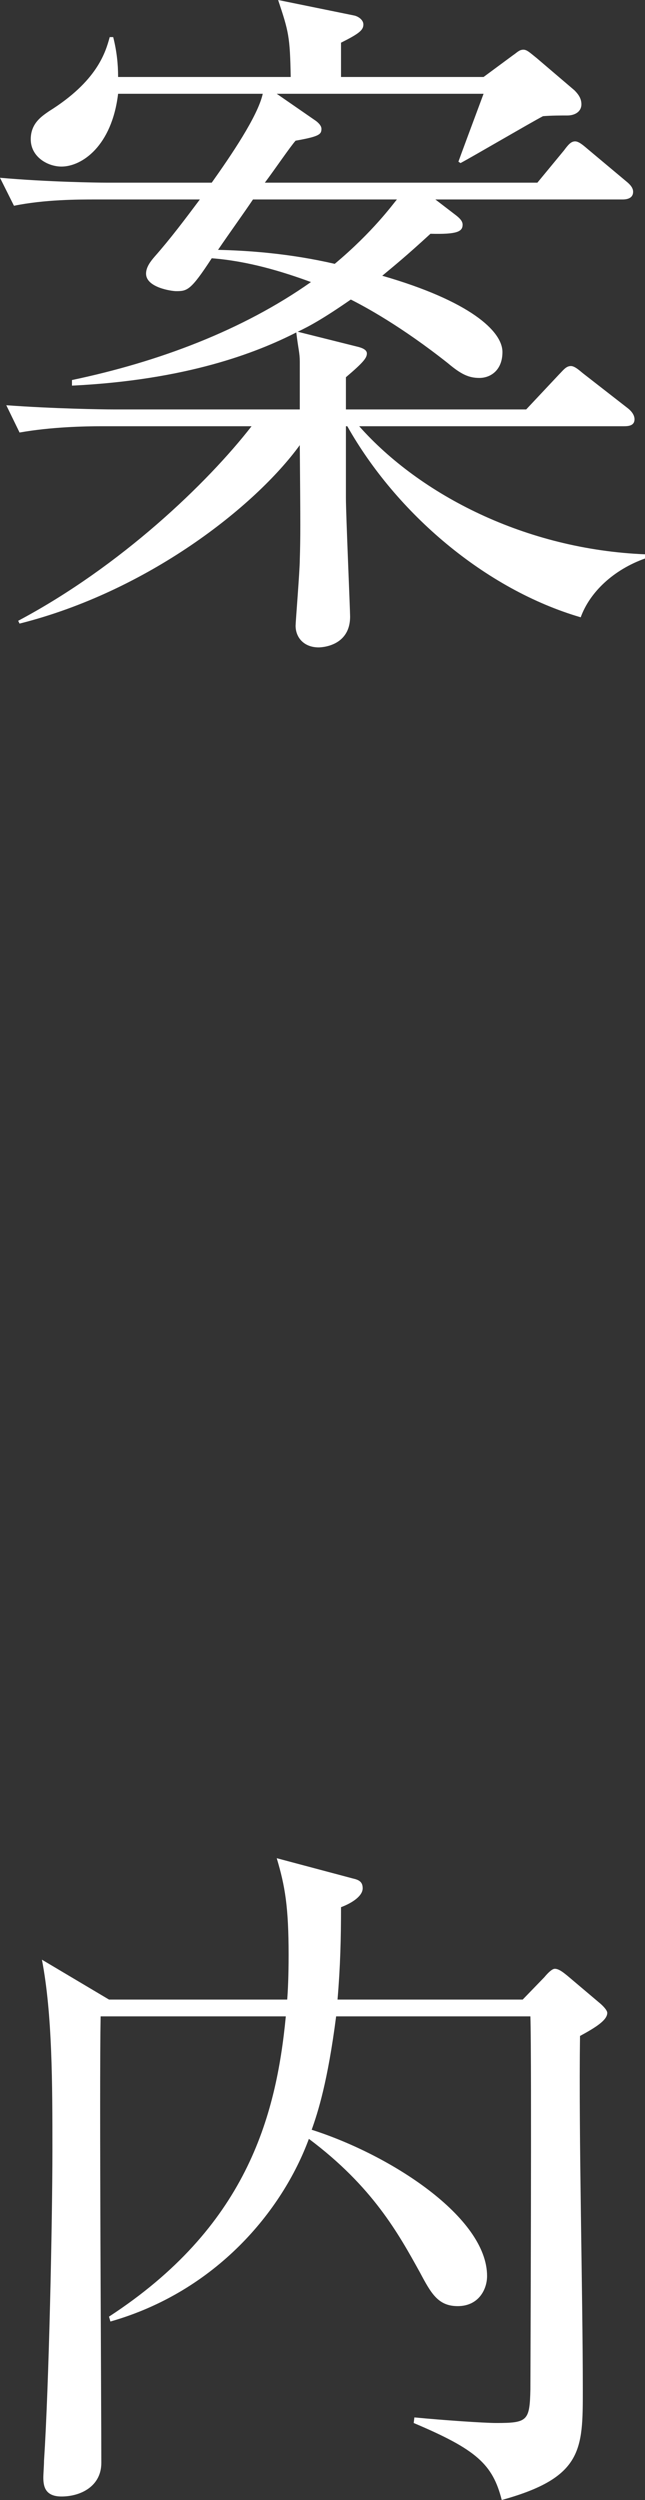 <?xml version="1.0" encoding="UTF-8"?><svg id="_レイヤー_2" xmlns="http://www.w3.org/2000/svg" viewBox="0 0 18.46 71.44"><rect x="0" y="0" width="18.46" height="71.44" fill="#333333" stroke="none"/><g id="_デザイン"><g><path d="m15.06,11.7l.94-1c.12-.12.2-.24.34-.24.12,0,.28.16.36.22l1.26.98c.08.06.2.18.2.32,0,.18-.16.2-.3.2h-7.58c1.74,1.96,4.76,3.52,8.18,3.66v.12c-.9.32-1.58.96-1.84,1.68-2.74-.8-5.28-2.98-6.68-5.46h-.04v2.06c0,.44.12,3.2.12,3.38,0,.86-.84.88-.9.88-.42,0-.66-.28-.66-.62,0-.1.12-1.58.12-1.88.02-.66.02-.92,0-3.28-1.28,1.76-4.36,4.18-8.02,5.1l-.04-.08c2.94-1.56,5.42-3.94,6.68-5.56H2.92c-.5,0-1.46.02-2.36.18l-.38-.78c1.36.1,2.78.12,3.06.12h5.34v-1.36c0-.26-.04-.34-.1-.84-1.14.58-3.14,1.36-6.42,1.52v-.16c2.48-.52,4.88-1.42,6.84-2.8-.82-.3-1.8-.6-2.84-.68-.6.92-.7.94-1.02.94-.12,0-.86-.1-.86-.5,0-.18.12-.34.24-.48.46-.52.88-1.08,1.3-1.64h-2.98c-.5,0-1.46,0-2.34.18l-.4-.8c1.36.12,2.78.14,3.06.14h3c.54-.76,1.32-1.9,1.46-2.54H3.38c-.18,1.5-1.04,2.08-1.62,2.08-.4,0-.88-.28-.88-.78,0-.46.32-.66.52-.8,1.38-.86,1.62-1.68,1.74-2.12h.1c.1.4.14.76.14,1.14h4.94c-.02-1.16-.06-1.3-.36-2.2l2.16.44c.12.02.28.12.28.26,0,.16-.12.26-.64.52v.98h4.08l.84-.62c.12-.08.18-.16.3-.16.1,0,.18.08.38.24l1.08.92c.12.12.2.24.2.4,0,.22-.2.32-.4.32-.18,0-.46,0-.7.02-.38.2-2.02,1.16-2.36,1.34l-.06-.04c.02-.06.48-1.3.72-1.94h-5.92l1.1.76c.06.04.18.14.18.24,0,.16-.06.22-.74.34-.16.18-.58.8-.88,1.2h7.8l.76-.92c.12-.16.2-.26.32-.26.1,0,.22.1.36.22l1.1.92c.1.08.2.18.2.3,0,.18-.16.22-.3.22h-5.36l.6.46c.1.08.18.16.18.26,0,.2-.16.28-.92.26-.72.66-1.02.9-1.38,1.2,2.5.72,3.44,1.58,3.44,2.18,0,.52-.34.74-.66.74-.3,0-.52-.1-.9-.42-1.34-1.06-2.38-1.62-2.78-1.82-.78.54-1.18.76-1.52.92l1.68.42c.18.04.3.1.3.2,0,.12-.08.24-.6.68v.92h5.16Zm-7.82-6c-.24.36-.66.94-1,1.44.86.02,2.04.1,3.34.4,1.1-.92,1.66-1.7,1.78-1.84h-4.12Z" style="fill:#fff;"/><path d="m2.88,57.62c-.04,2.02.02,10.94.02,12.76,0,.66-.58.96-1.14.96-.46,0-.52-.28-.52-.54,0-.1.02-.36.02-.48.14-2.14.24-6.86.24-8.88,0-1.88,0-3.88-.3-5.44l1.92,1.14h5.1c.02-.26.04-.66.04-1.28,0-1.36-.1-1.96-.34-2.76l2.18.58c.18.04.28.1.28.28,0,.22-.3.42-.62.54,0,.9-.02,1.7-.1,2.64h5.3l.62-.64c.1-.12.22-.24.3-.24.12,0,.26.12.36.2l.9.76c.1.08.24.22.24.3,0,.2-.3.4-.78.66-.04,2.82.08,7.32.08,10.12,0,1.7,0,2.5-2.32,3.14-.26-1.02-.72-1.44-2.52-2.2l.02-.16c.82.08,2,.16,2.34.16.9,0,.96-.06.98-.96,0-.28.04-9.46,0-10.66h-5.56c-.24,1.86-.52,2.74-.7,3.24,2.26.72,5.02,2.5,5.02,4.18,0,.38-.24.86-.84.86-.56,0-.76-.36-1.08-.96-.62-1.12-1.36-2.46-3.18-3.82-.76,2.06-2.66,4.36-5.68,5.22l-.04-.14c3.9-2.54,4.78-5.66,5.06-8.58H2.88Z" style="fill:#fff;"/></g></g></svg>